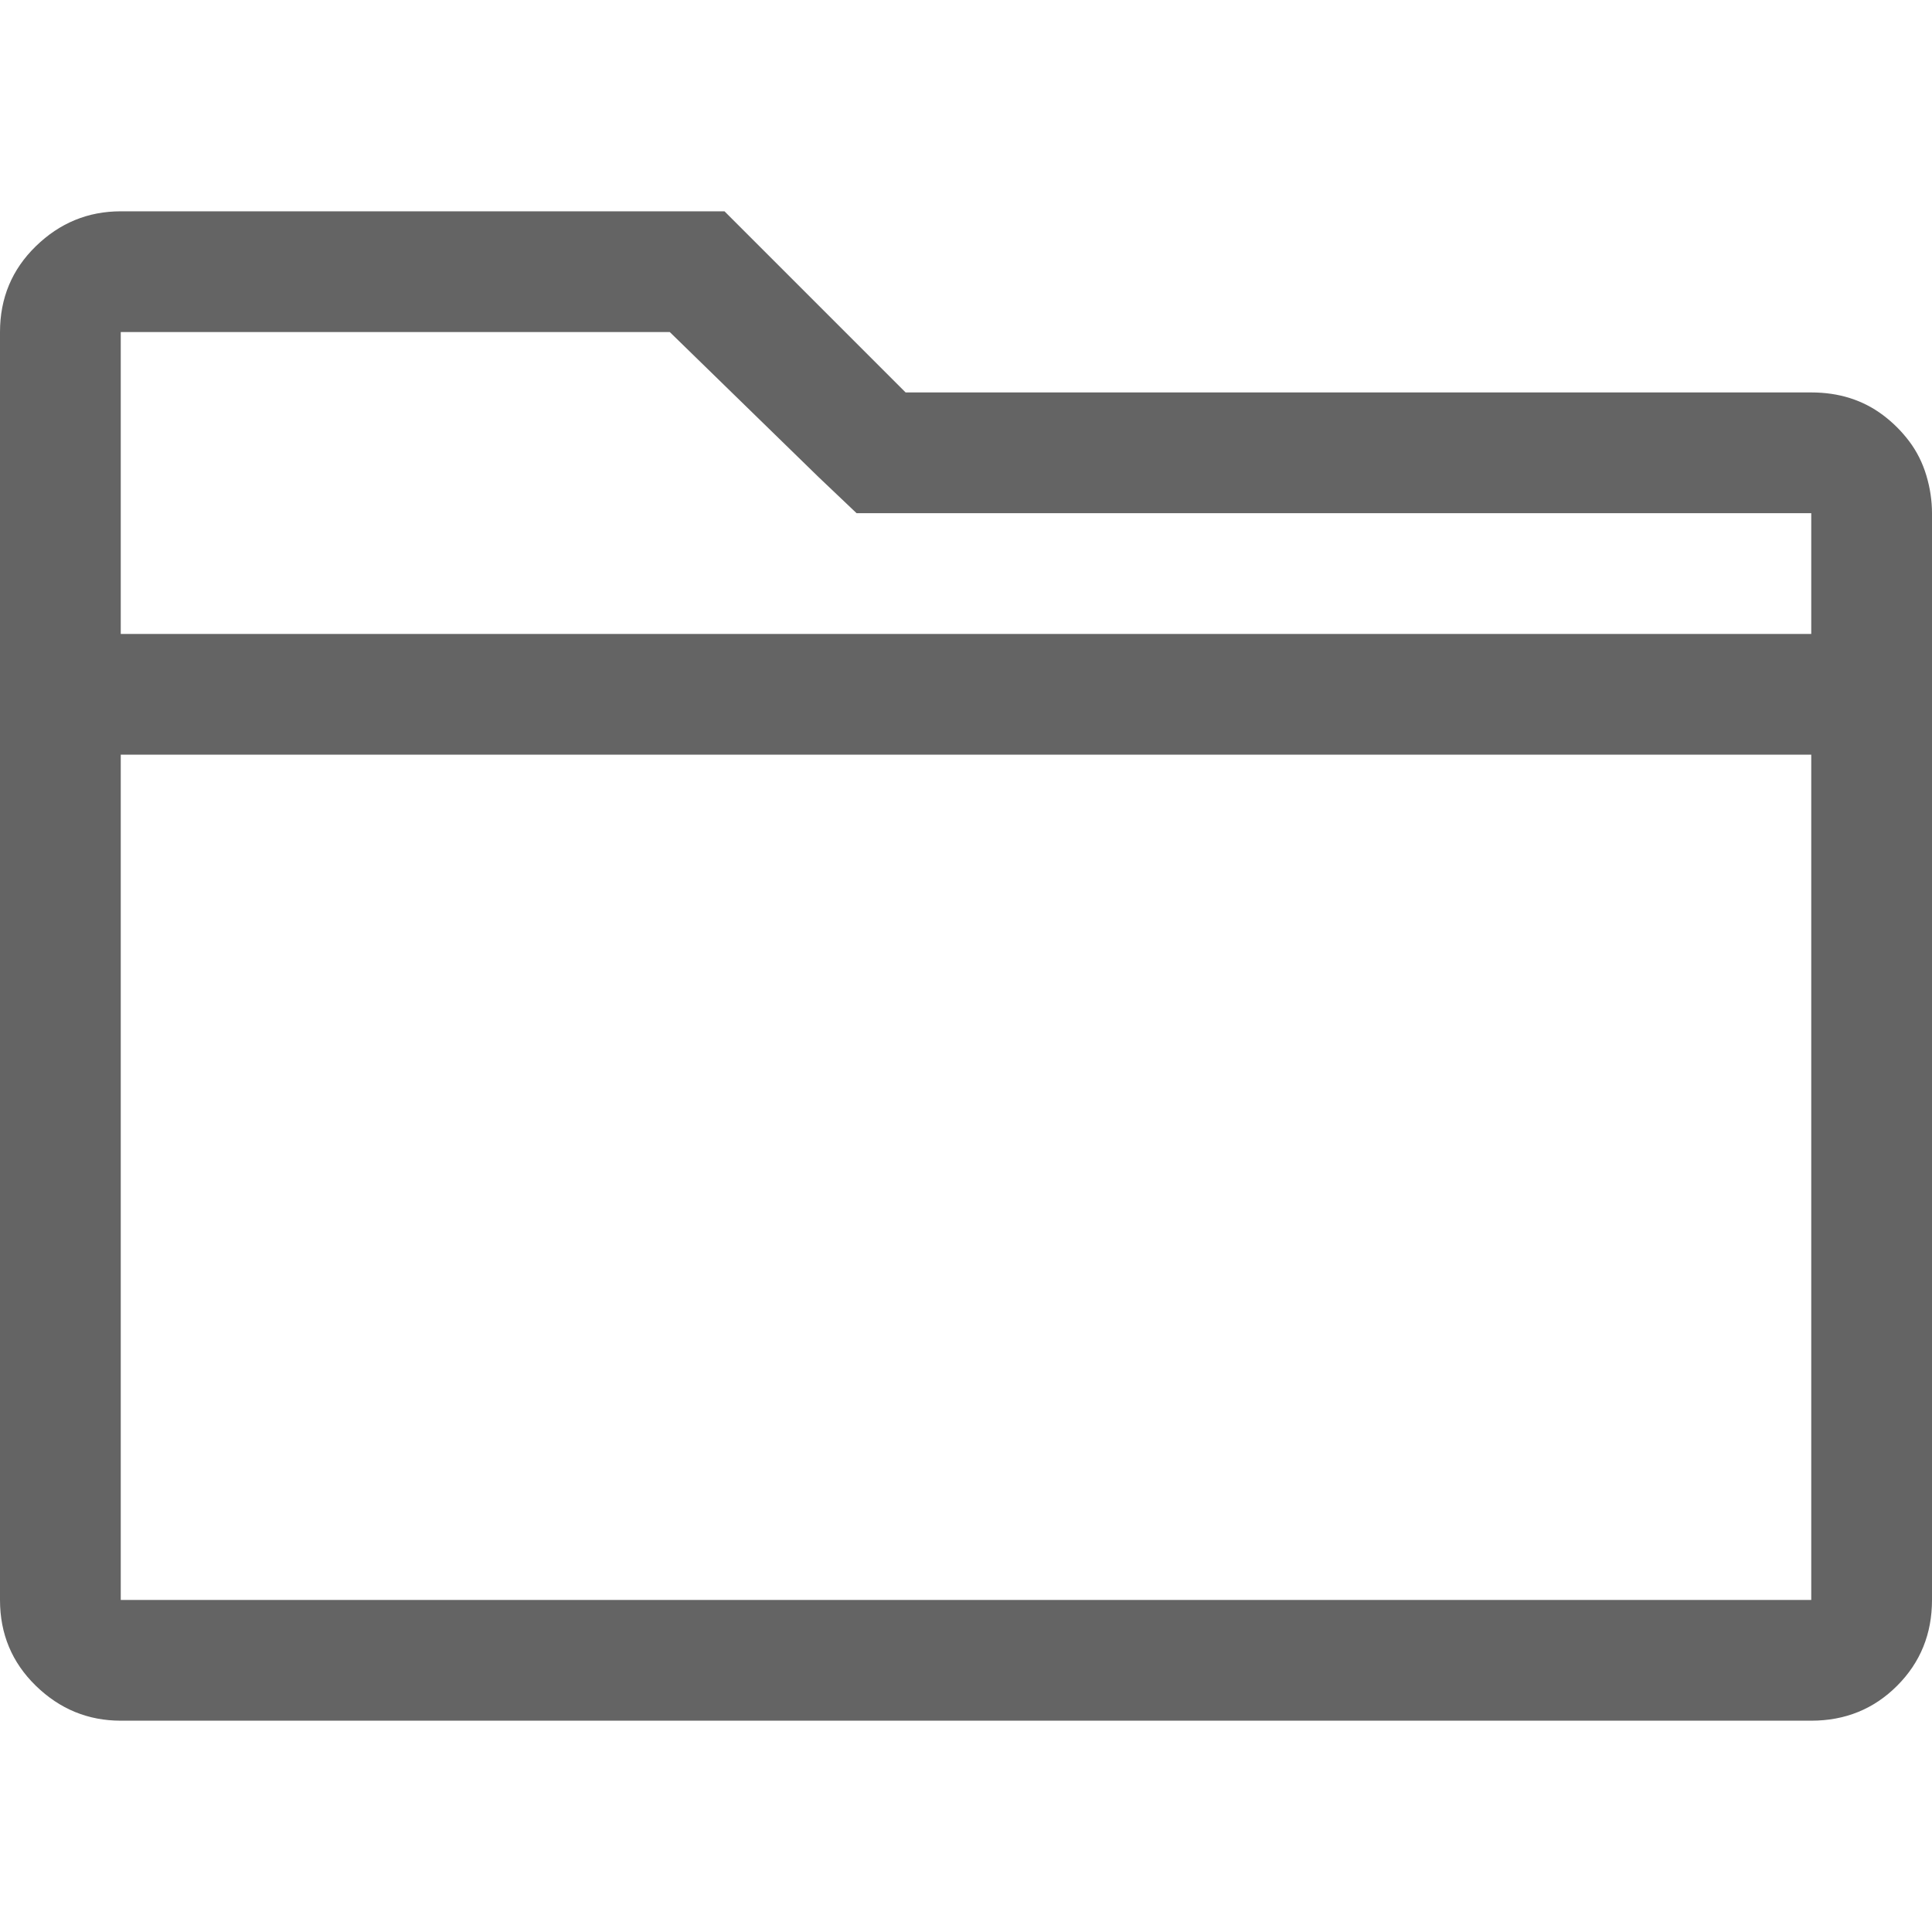 <?xml version="1.0"?>
<svg xmlns="http://www.w3.org/2000/svg" xmlns:xlink="http://www.w3.org/1999/xlink" aria-hidden="true" width="1em" height="1em" viewBox="0 0 1024 896" data-icon="simple-line-icons:folder-alt" data-width="1em" data-height="1em" data-inline="false" class="iconify"><path d="M960 144H480l-96-96H64q-26 0-45 18.5T0 112v672q0 27 19 45.5T64 848h896q27 0 45.5-18.5T1024 784V208q0-10-3-20t-9-18-14-14-17.5-9-20.5-3zM64 112h291l79 77 20 19h506v64H64V112zm0 672V336h896v448H64z" fill="#646464"/></svg>
